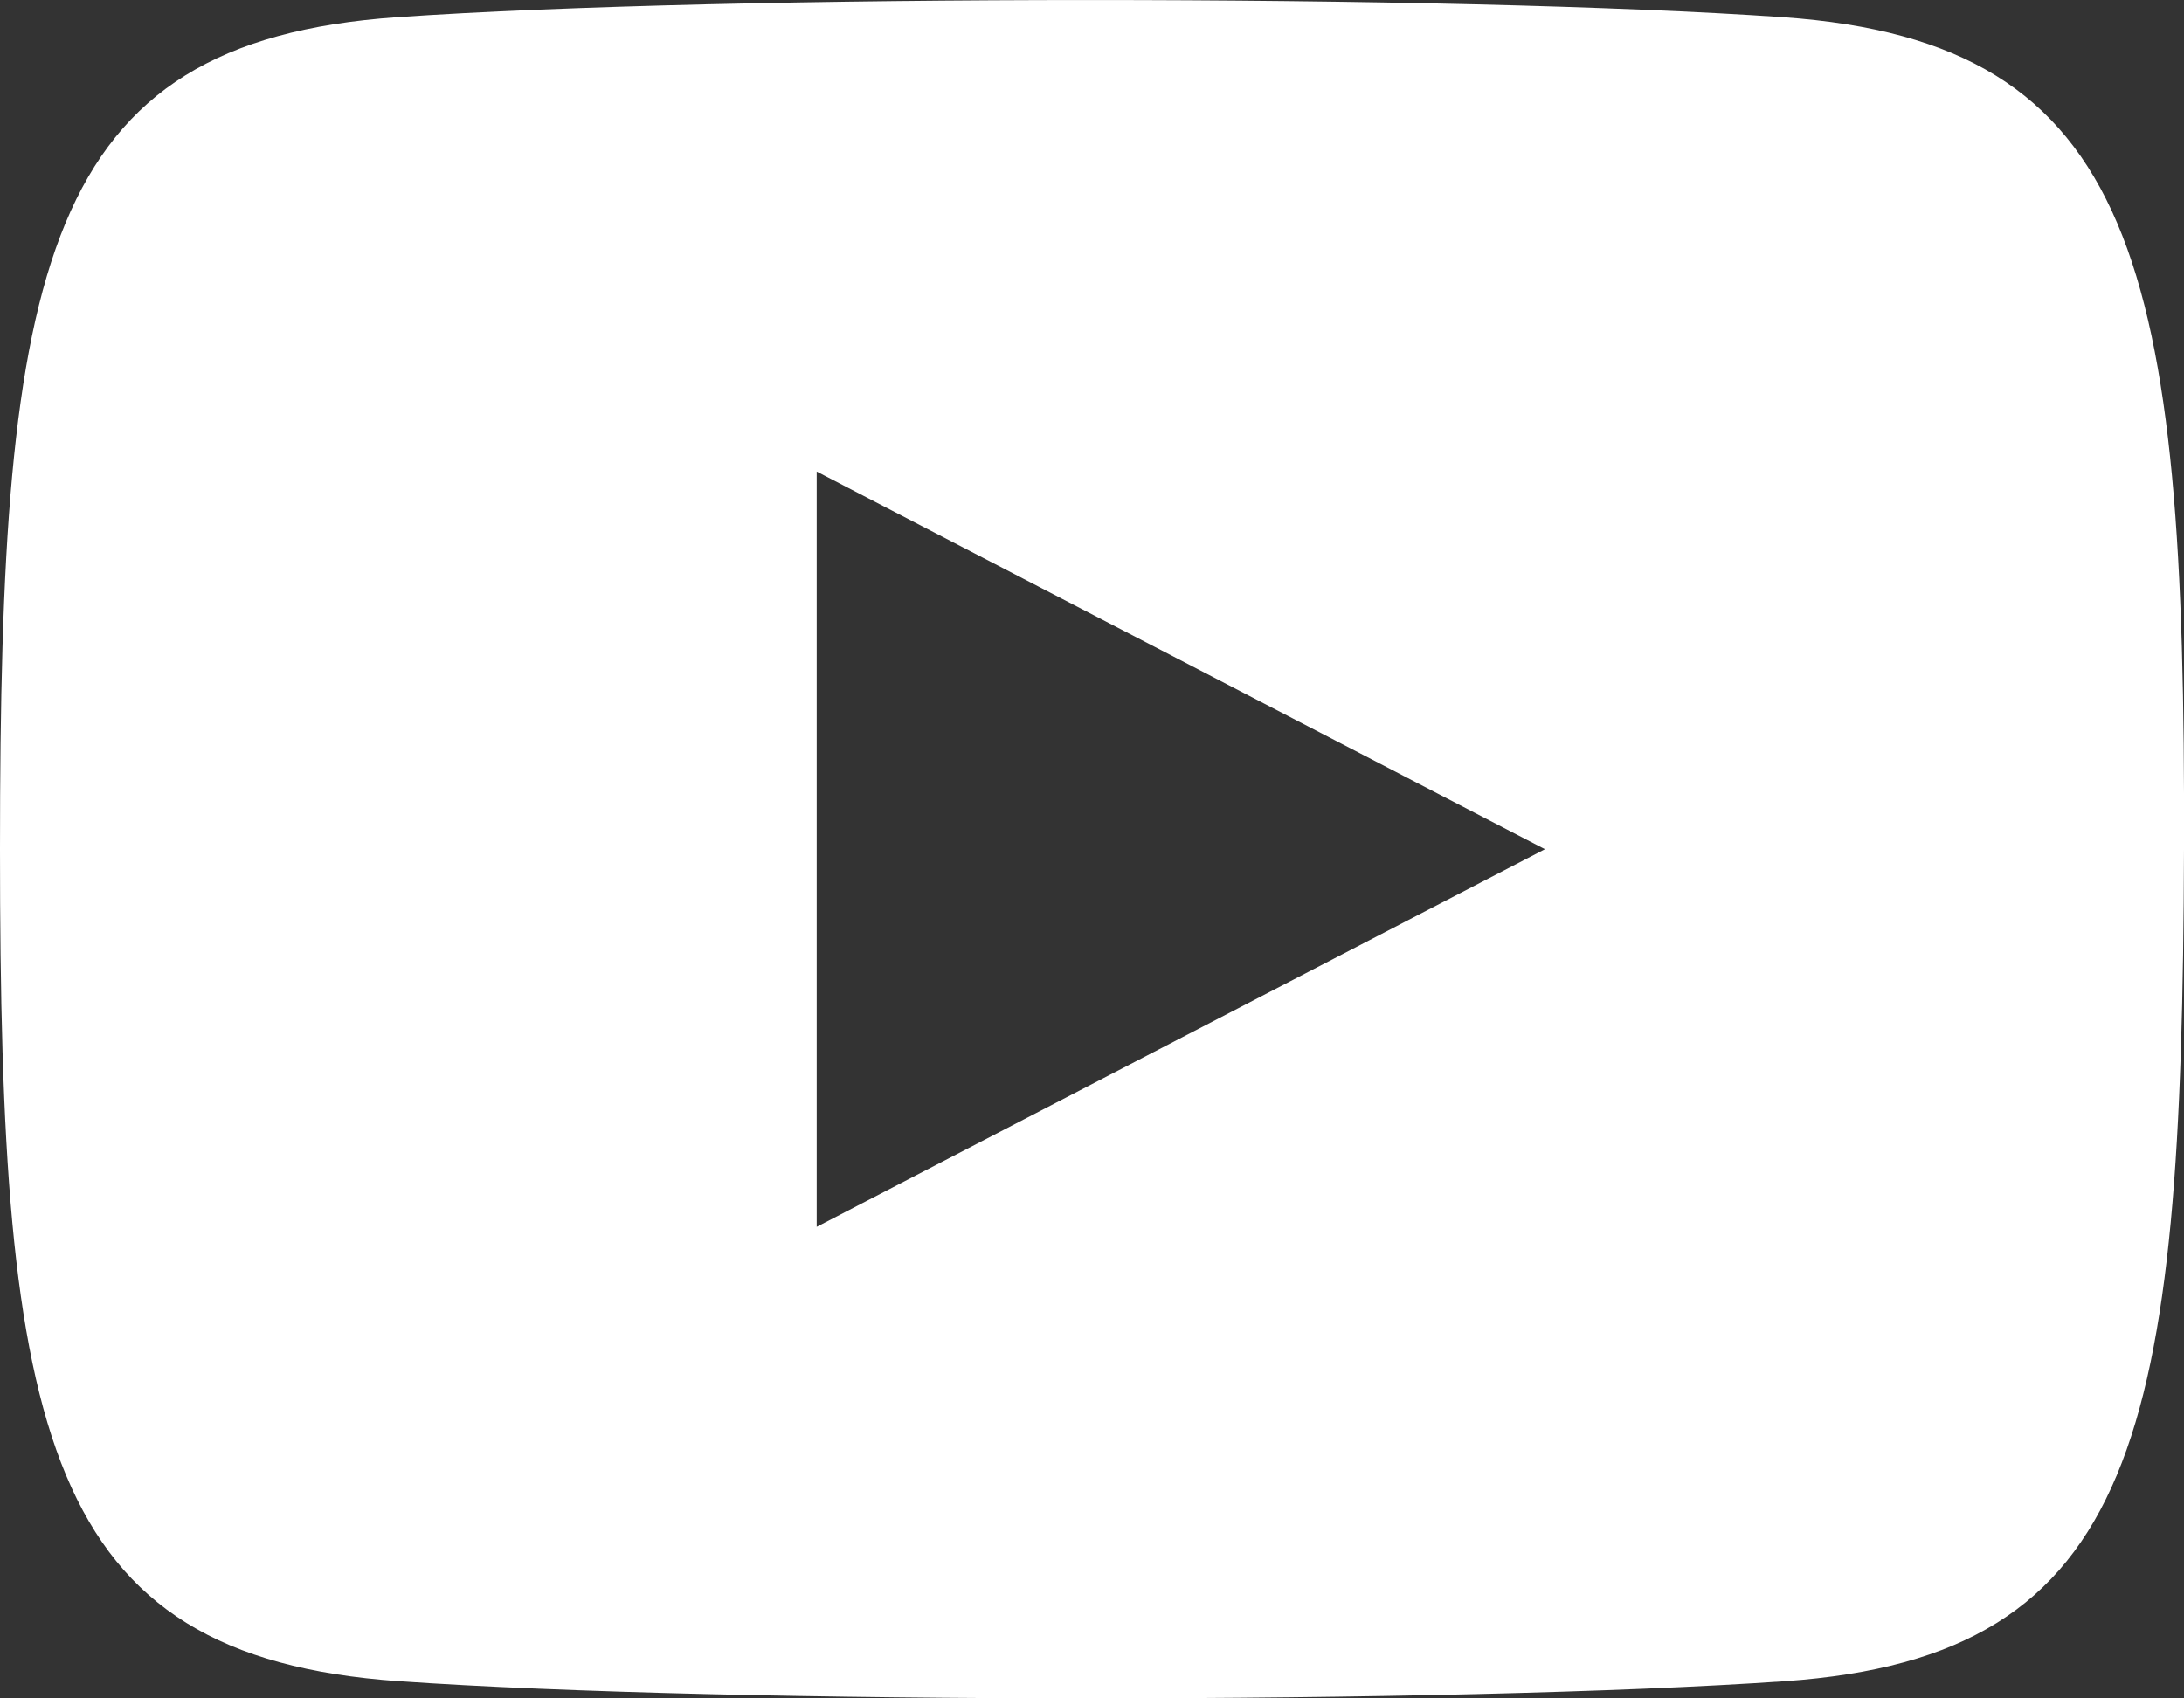 <svg width="18" height="14" viewBox="0 0 18 14" fill="none" xmlns="http://www.w3.org/2000/svg">
<rect x="0" y="0" width="18" height="14" fill="#333333" stroke="none"/>
<path d="M14.697 0.142C11.989 -0.047 5.987 -0.047 3.27 0.142C0.348 0.347 0 2.179 0 7C0 11.821 0.356 13.653 3.286 13.858C5.987 14.047 11.997 14.047 14.713 13.858C17.635 13.653 17.984 11.821 18 7C18.015 2.179 17.619 0.347 14.697 0.142ZM6.731 10.113V3.887L12.733 7L6.731 10.113Z" fill="white"/>
</svg>
